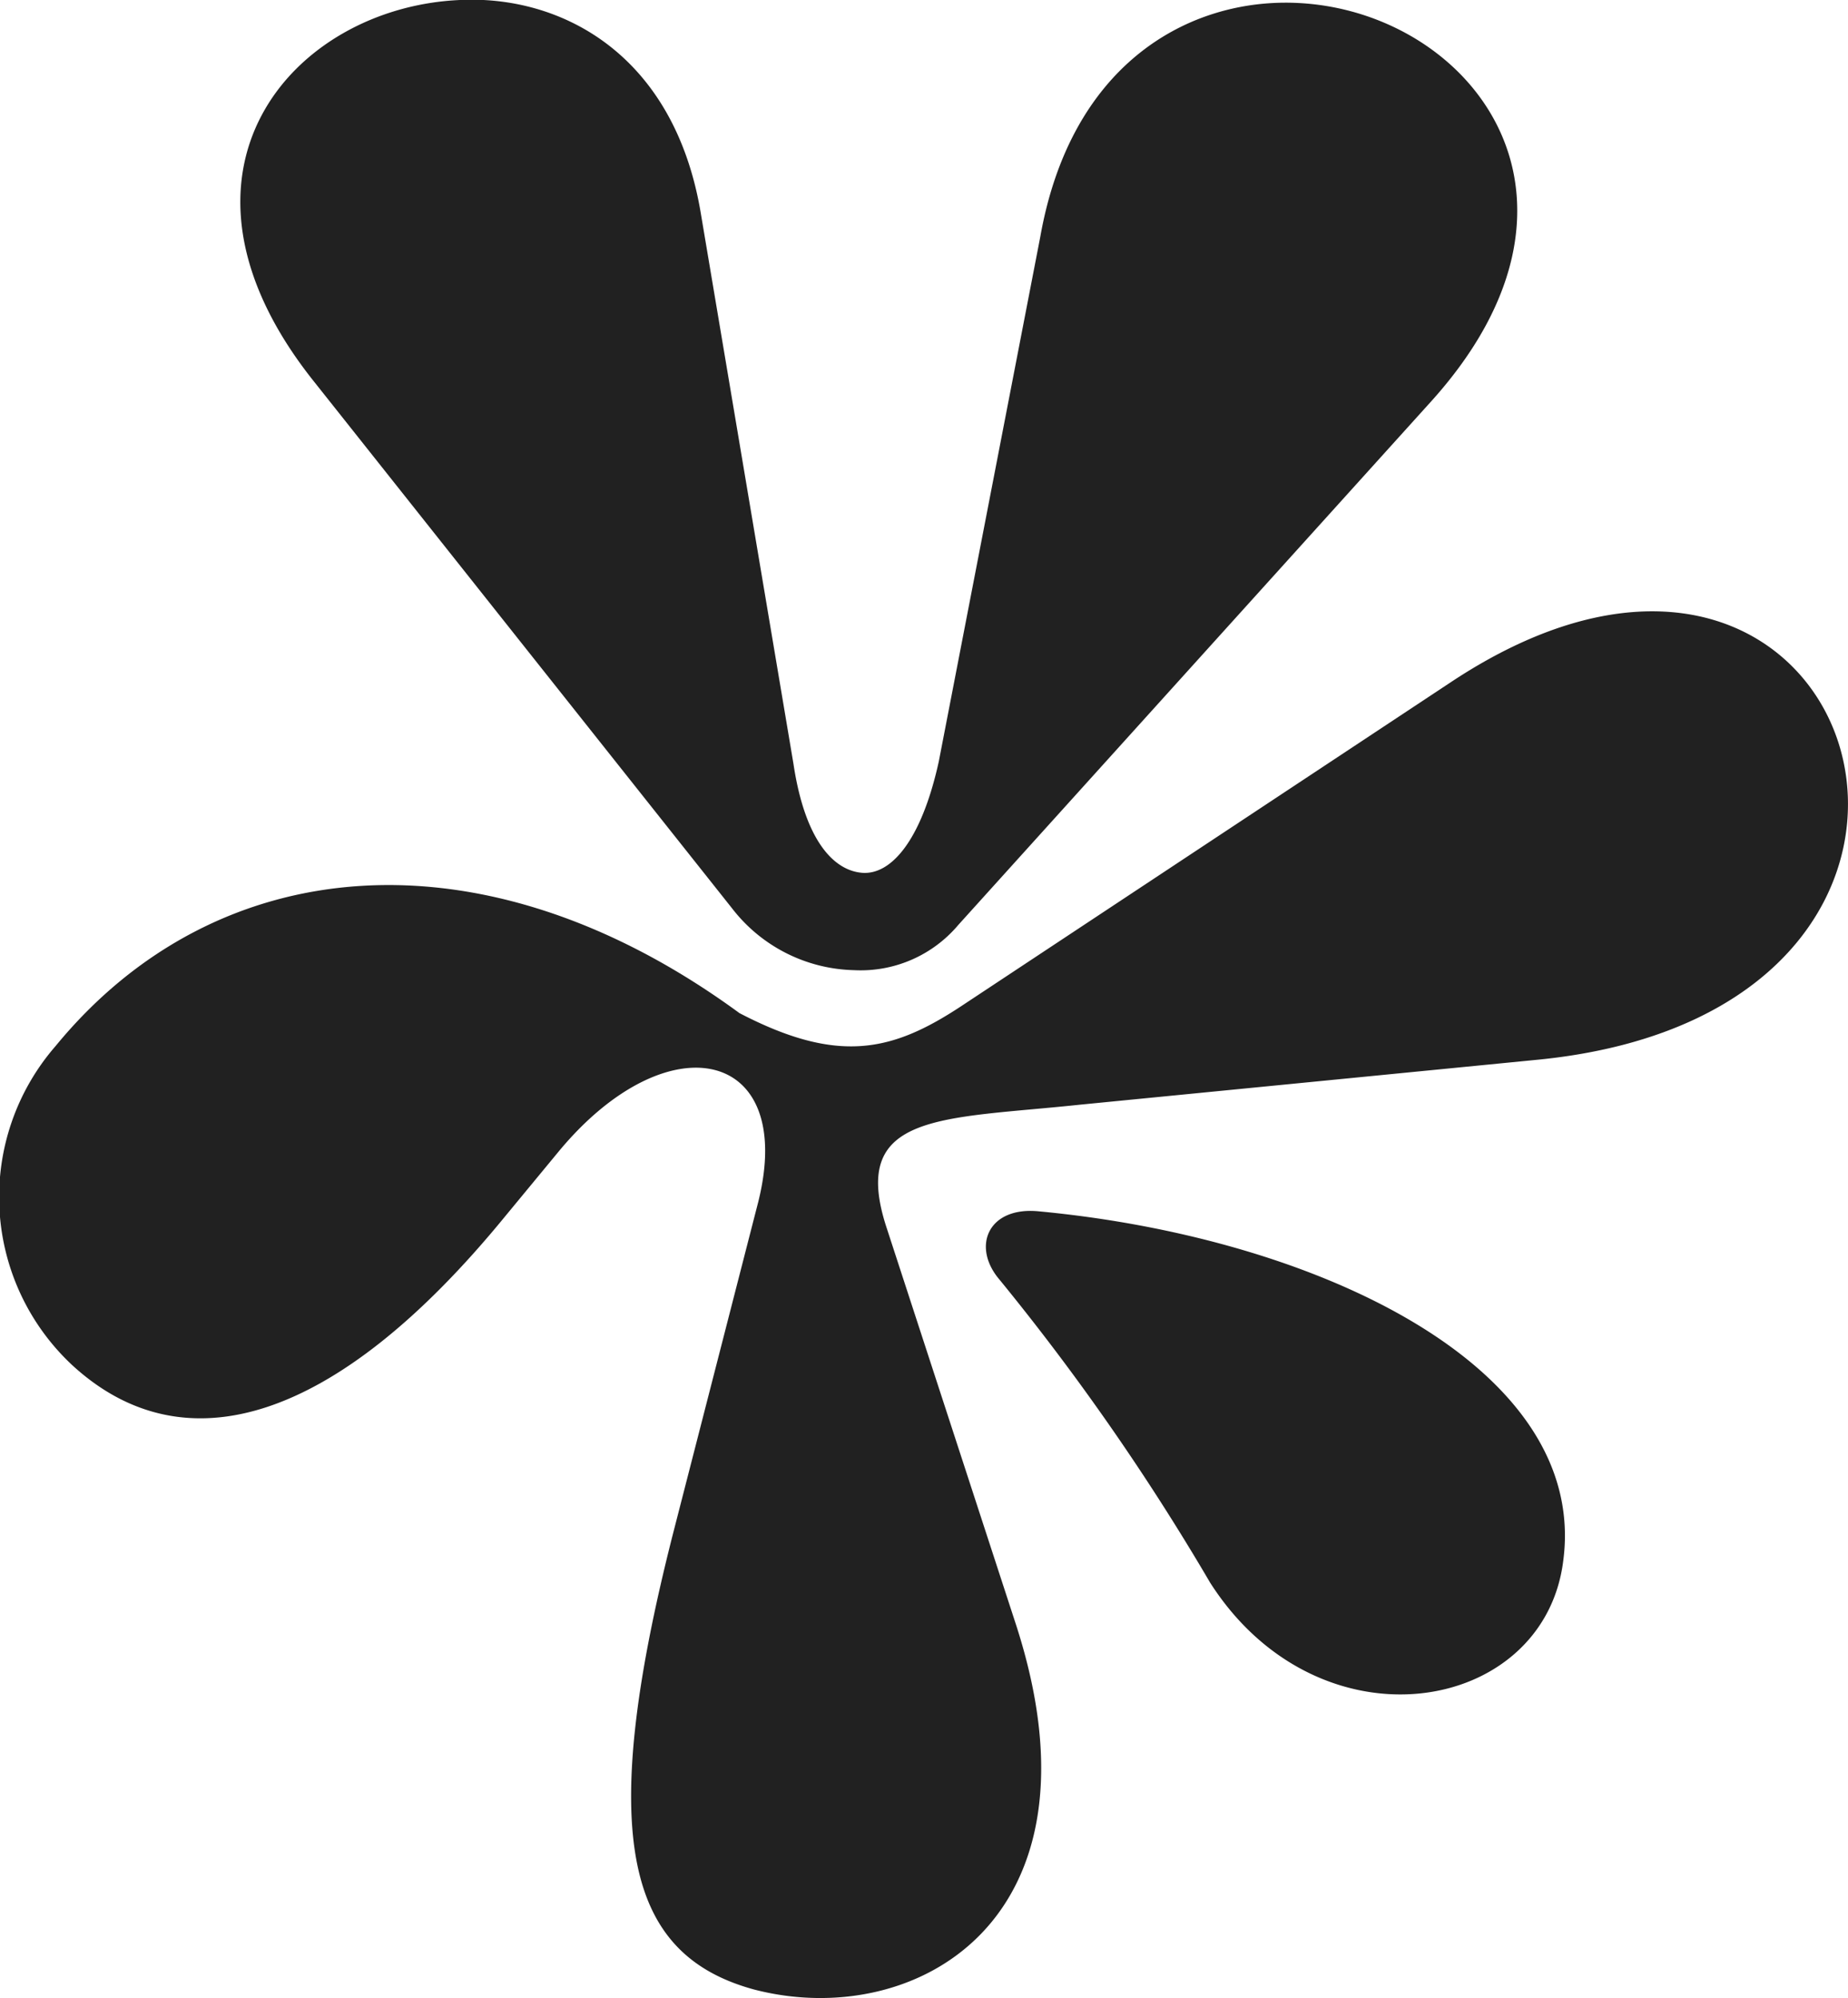 <svg xmlns="http://www.w3.org/2000/svg" viewBox="0 0 48.21 52.13">
  <defs>
    <style>
      .cls-1 {
        fill: #212121;
      }
    </style>
  </defs>
  <g id="Layer_2" data-name="Layer 2">
    <g id="_6._Closing" data-name="6. Closing">
      <path class="cls-1" d="M40.08,27.65,28.17,28.82c-3.57.38-6,.19-5.06,3.15l3.4,10.43C29,50.11,23.85,53,19.66,51.9,16.39,51,15.52,48,17.56,40l2.22-8.64c1-4-2.34-4.75-5.18-1.35l-1.42,1.72c-4.44,5.43-8.39,6.55-11.29,3.89a6,6,0,0,1-.44-8.33c4.2-5.12,11.18-5.74,17.84-.86,2.59,1.35,4,1,5.8-.19l12.77-8.45C48.6,10.68,53.47,26.36,40.08,27.65ZM8.18,9.94C3.86,4.51,7.62.19,12,0c2.65-.13,5.61,1.42,6.29,5.61l2.41,14.32c.3,2,1.05,2.78,1.79,2.84s1.54-.81,2-2.9l2.65-13.7C27.93,1.73,30.89.07,33.54.07,38.17.07,42.3,5,37.31,10.5L25,24.13a3.33,3.33,0,0,1-2.72,1.18A4.14,4.14,0,0,1,19.1,23.7ZM31.57,41.29a62.17,62.17,0,0,0-5.49-7.9c-.74-.86-.31-1.91,1-1.79,7.29.68,14.38,4.07,13.7,9.13C40.27,44.74,34.41,45.73,31.57,41.29Z"/>
    </g>
  </g>
</svg>

